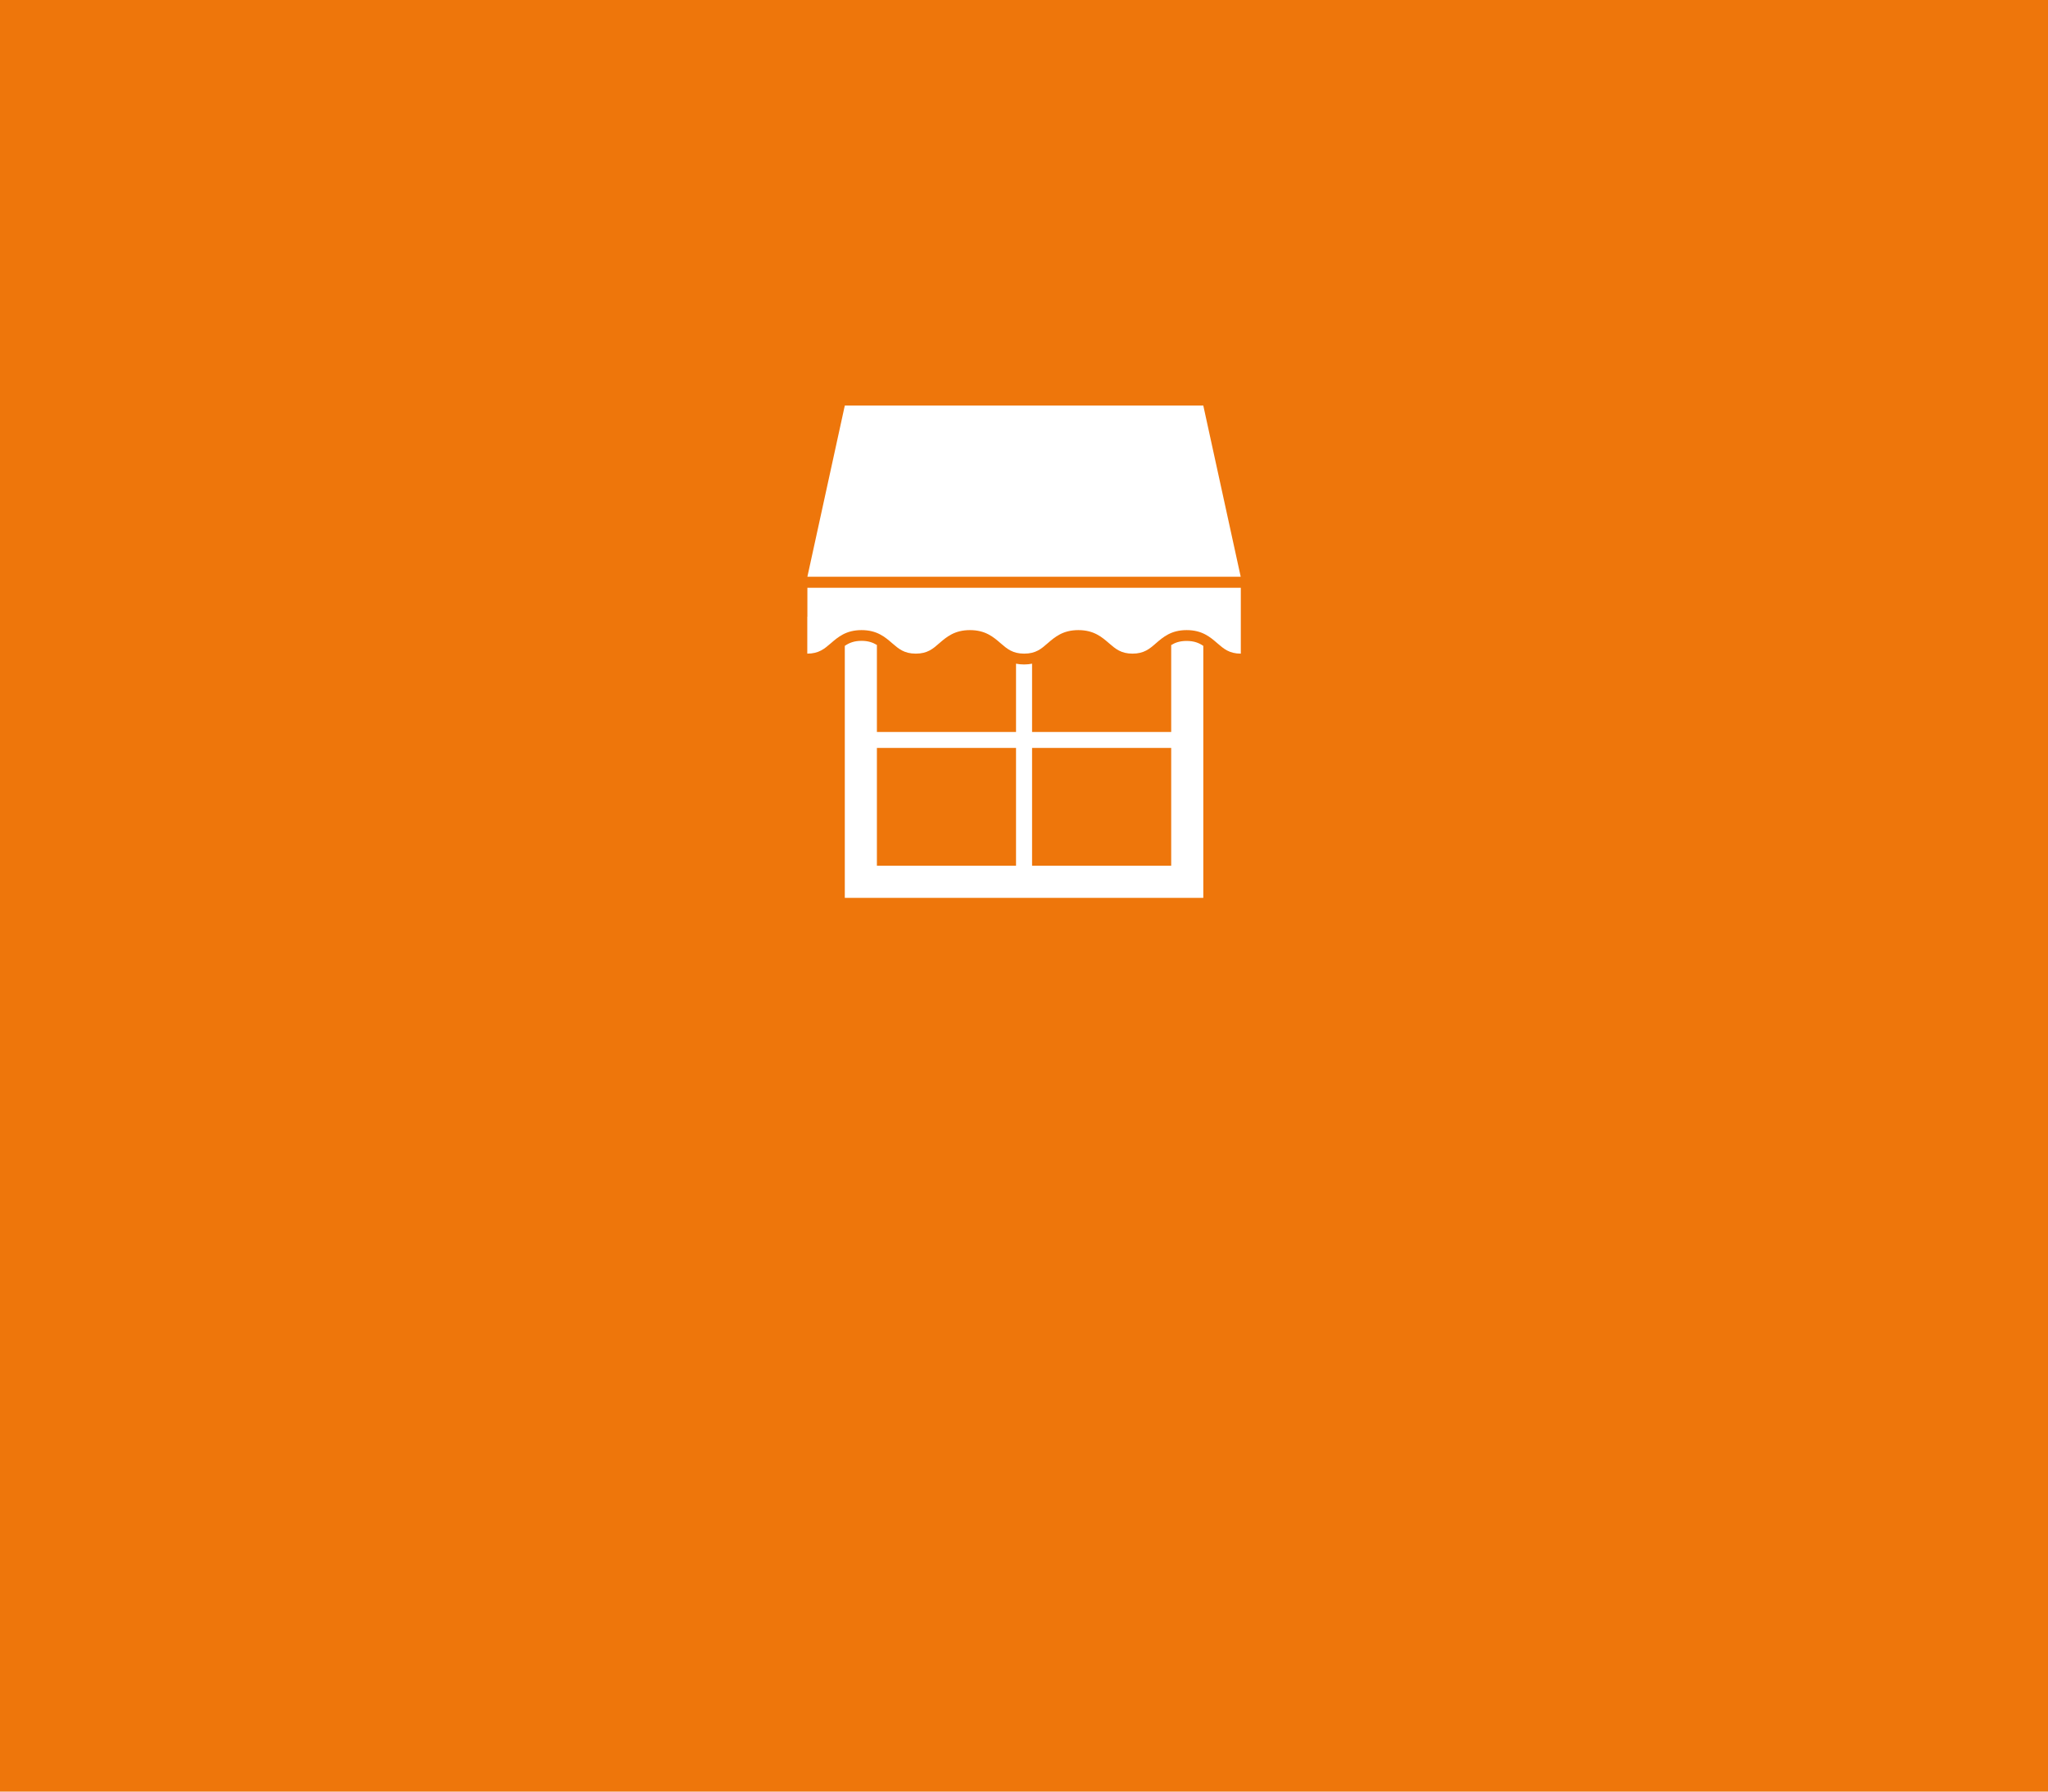 <?xml version="1.0" encoding="UTF-8"?><svg id="a" xmlns="http://www.w3.org/2000/svg" viewBox="0 0 208 182"><defs><style>.b{fill:#fff;}.c{fill:#ee760b;}</style></defs><rect class="c" width="208" height="182"/><path class="b" d="M126.01,58.59l-3.8-17.39h-36.41l-3.8,17.39h44.02Zm-44.02,4.06v3.75c1.17,0,1.74-.49,2.4-1.06,.72-.62,1.53-1.33,3.11-1.33s2.39,.71,3.11,1.33c.66,.57,1.22,1.06,2.4,1.06s1.74-.49,2.39-1.06c.72-.62,1.53-1.33,3.11-1.33s2.39,.71,3.11,1.33c.66,.57,1.22,1.06,2.4,1.06s1.74-.49,2.39-1.06c.72-.62,1.53-1.33,3.11-1.33s2.39,.71,3.11,1.33c.66,.57,1.22,1.06,2.39,1.06s1.74-.49,2.39-1.06c.72-.62,1.53-1.33,3.11-1.33s2.39,.71,3.11,1.33c.66,.57,1.22,1.06,2.39,1.06v-6.69h-44.02v2.94Zm36.96,2.87v8.84h-14.13v-6.94c-.25,.05-.51,.08-.81,.08s-.57-.03-.82-.08v6.94h-14.13v-8.84c-.41-.25-.88-.42-1.56-.42-.76,0-1.26,.21-1.7,.51v25.6h36.41v-25.6c-.44-.3-.94-.5-1.7-.5-.68,0-1.16,.17-1.56,.42h0Zm-15.76,22.42h-14.13v-11.96h14.13v11.96Zm15.76,0h-14.13v-11.96h14.13v11.96Z"/></svg>
